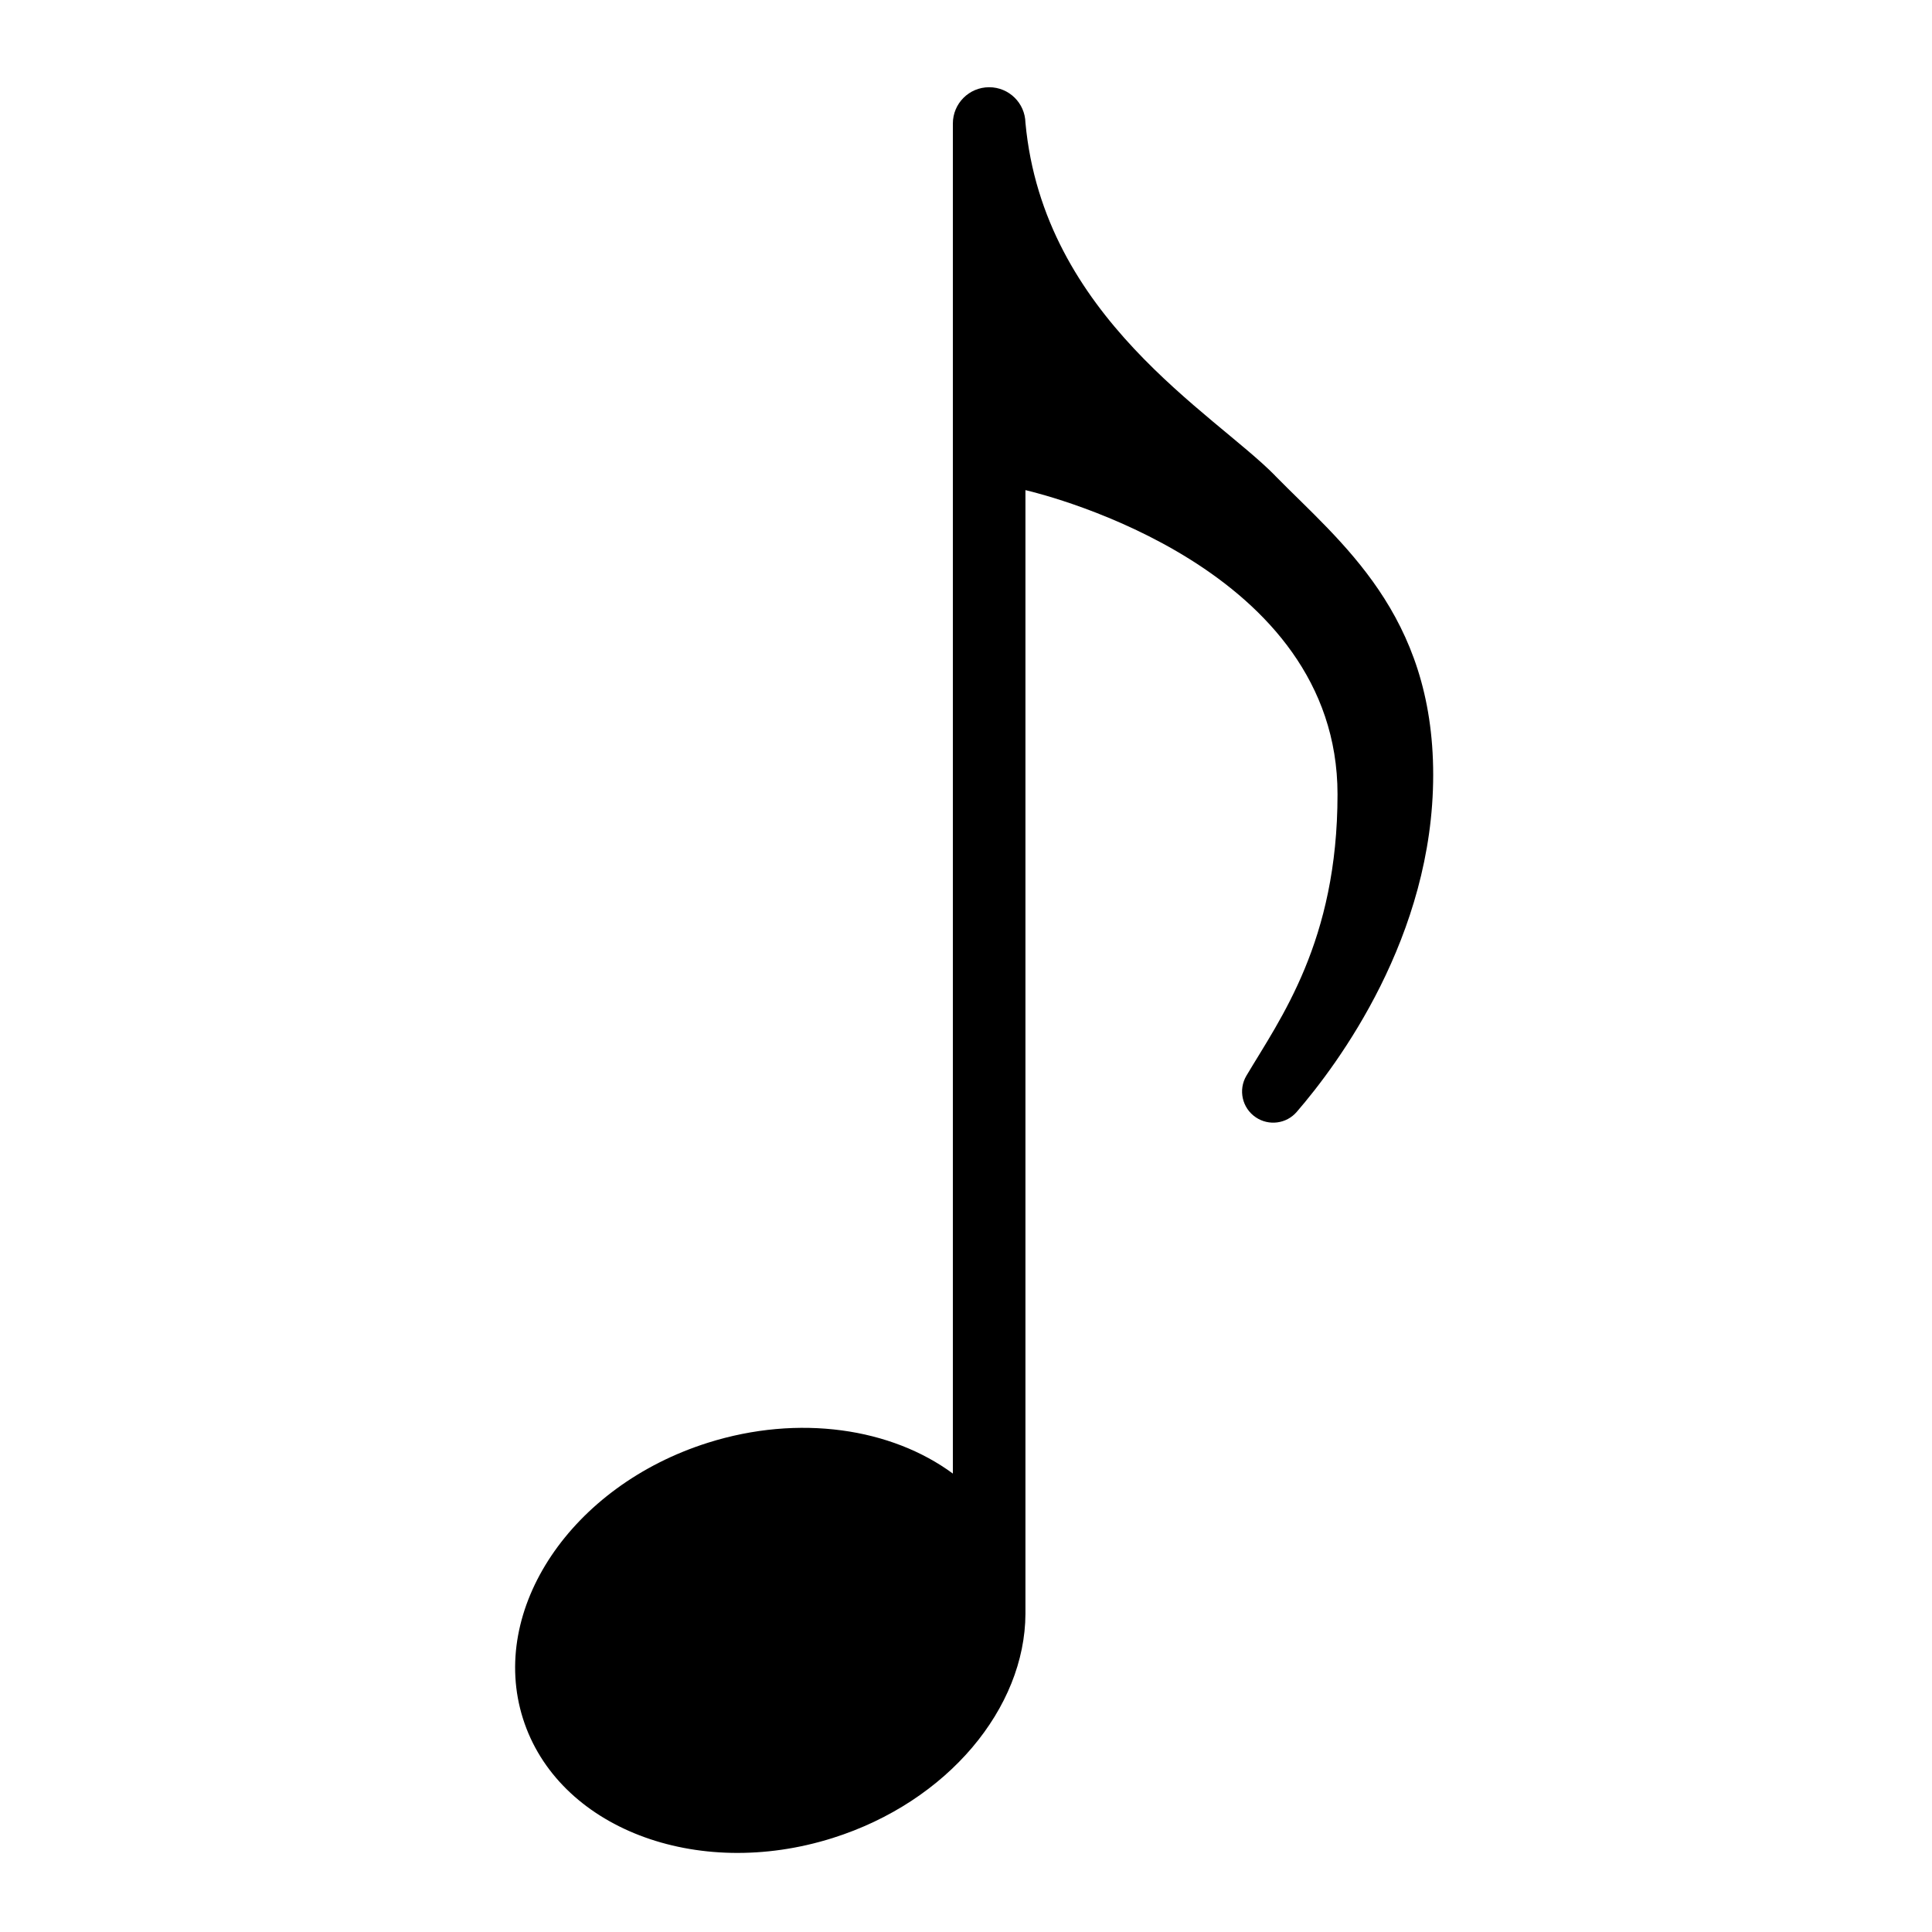 <?xml version="1.0" encoding="UTF-8" standalone="no"?>
<!-- Generator: Adobe Illustrator 21.1.0, SVG Export Plug-In . SVG Version: 6.00 Build 0)  -->

<svg
   xmlns:dc="http://purl.org/dc/elements/1.1/"
   xmlns:cc="http://creativecommons.org/ns#"
   xmlns:rdf="http://www.w3.org/1999/02/22-rdf-syntax-ns#"
   xmlns:svg="http://www.w3.org/2000/svg"
   xmlns="http://www.w3.org/2000/svg"
   xmlns:sodipodi="http://sodipodi.sourceforge.net/DTD/sodipodi-0.dtd"
   xmlns:inkscape="http://www.inkscape.org/namespaces/inkscape"
   version="1.1"
   id="Layer_1"
   x="0px"
   y="0px"
   viewBox="0 0 60 60"
   style="enable-background:new 0 0 60 60;"
   xml:space="preserve"
   sodipodi:docname="logo-dark.svg"
   inkscape:version="0.92.3 (2405546, 2018-03-11)"><defs
   id="defs15" /><sodipodi:namedview
   pagecolor="#ffffff"
   bordercolor="#666666"
   borderopacity="1"
   objecttolerance="10"
   gridtolerance="10"
   guidetolerance="10"
   inkscape:pageopacity="0"
   inkscape:pageshadow="2"
   inkscape:window-width="1366"
   inkscape:window-height="703"
   id="namedview13"
   showgrid="false"
   inkscape:zoom="7.8666667"
   inkscape:cx="7.6271187"
   inkscape:cy="28.53414"
   inkscape:window-x="0"
   inkscape:window-y="0"
   inkscape:window-maximized="1"
   inkscape:current-layer="Layer_1" />
<style
   type="text/css"
   id="style2">
	.st0{fill:#374A67;}
</style>


<path
   inkscape:connector-curvature="0"
   d="m 39.601,14.772 c -1.91,-1.945 -7.194,-4.922 -7.755,-10.96 -0.013,-0.612 -0.512,-1.103 -1.127,-1.103 v 0 c -0.623,0 -1.127,0.505 -1.127,1.127 V 45.763 c -1.907,-1.406 -4.772,-1.852 -7.608,-0.957 -4.242,1.34 -6.814,5.174 -5.744,8.563 1.071,3.389 5.378,5.051 9.62,3.712 3.583,-1.131 5.974,-4.043 5.986,-6.962 v 0 -34.898 c 0.734,0.173 9.692,2.429 9.692,9.447 0,4.574 -1.779,6.968 -2.829,8.738 -0.261,0.439 -0.134,1.006 0.289,1.292 0.405,0.275 0.953,0.204 1.272,-0.166 1.284,-1.486 4.239,-5.452 4.239,-10.469 5e-4,-4.997 -2.874,-7.218 -4.91,-9.29 z"
   id="path30"
   style="stroke-width:0.05" /></svg>